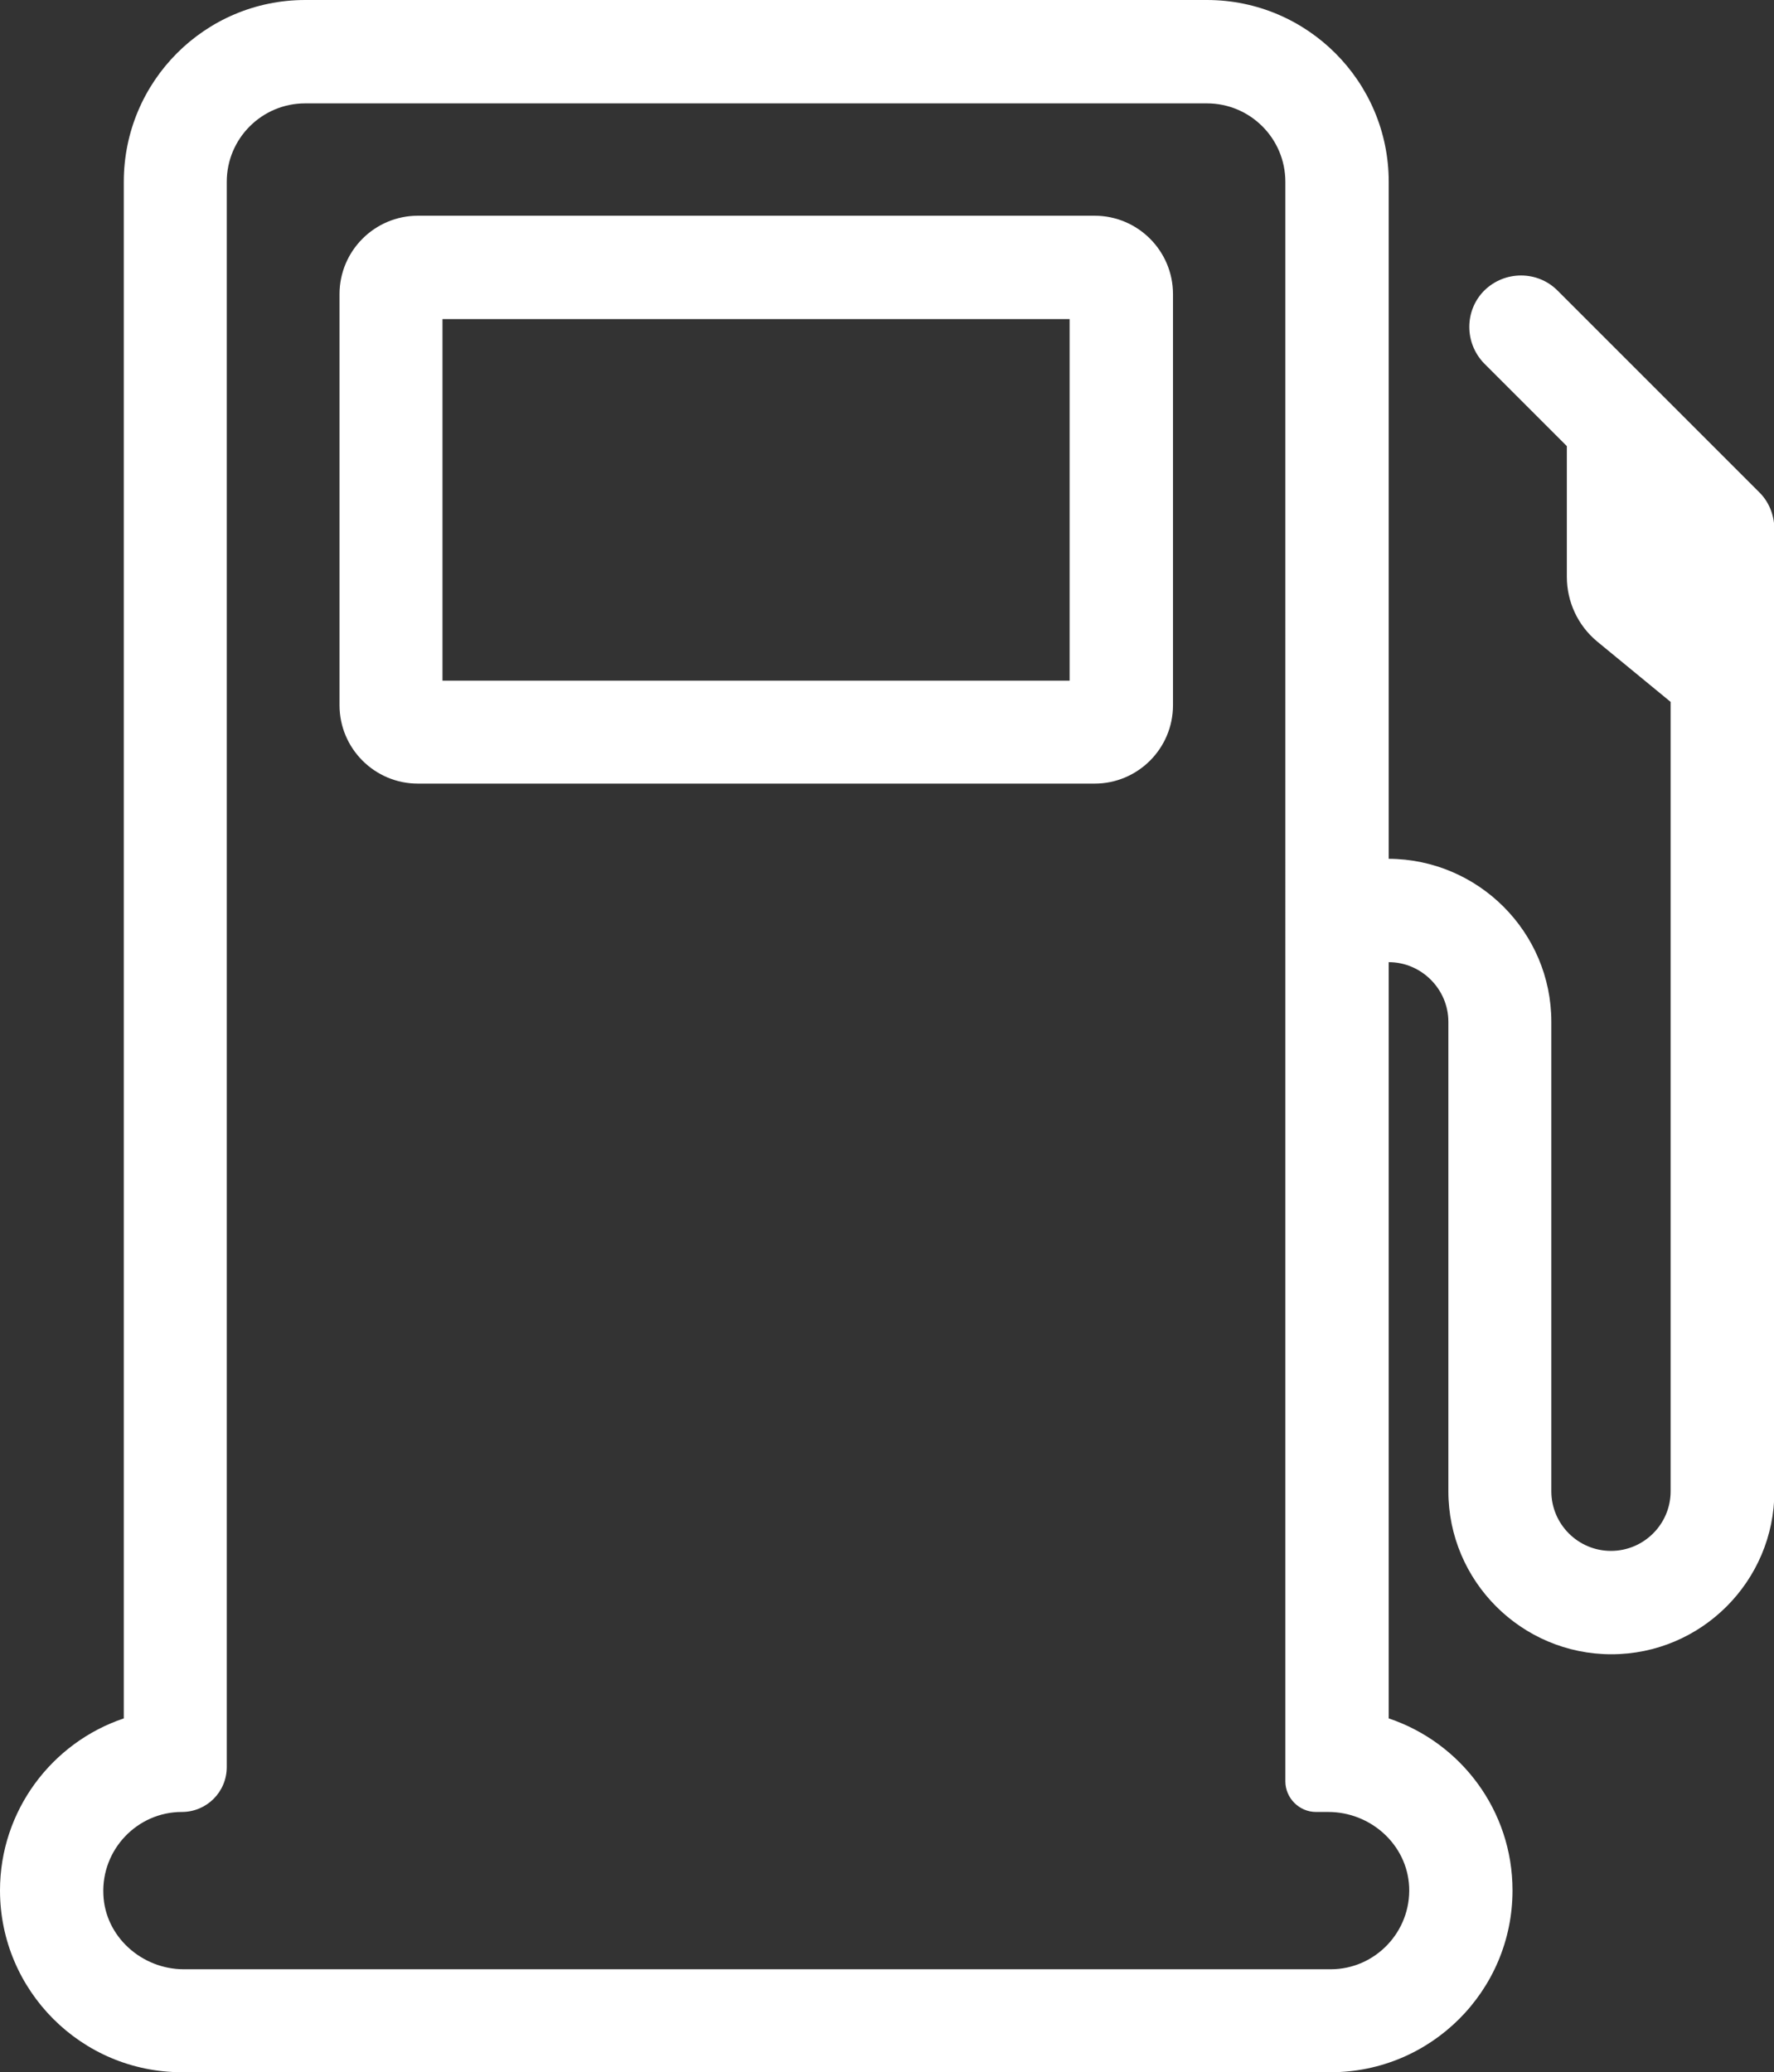 <?xml version="1.0" encoding="utf-8"?>
<!-- Generator: Adobe Illustrator 26.0.3, SVG Export Plug-In . SVG Version: 6.00 Build 0)  -->
<svg version="1.1" id="ëÎÓÈ_1" xmlns="http://www.w3.org/2000/svg" xmlns:xlink="http://www.w3.org/1999/xlink" x="0px" y="0px" viewBox="0 0 434.2 507.2" style="enable-background:new 0 0 434.2 507.2;" xml:space="preserve">
  <rect x="0" y="0" width="434.2" height="507.2" fill="#333333" stroke="none"/>
  <style type="text/css">
	.st0{fill:#FFFFFF;}
</style>
  <g>
    <path class="st0" d="M267.9,52.8H102.3c-10.6,0-19.2,8.6-19.2,19.2v100.6c0,10.6,8.6,19.2,19.2,19.2h165.6
		c10.6,0,19.2-8.6,19.2-19.2V72C287.1,61.4,278.5,52.8,267.9,52.8z M261.8,166.6H108.3V78.1h153.5V166.6z" />
    <path class="st0" d="M430.5,120.4l-49.3-49.3c-4.9-4.9-12.9-4.9-17.9,0l0,0c-4.9,4.9-4.9,12.9,0,17.9l20.2,20.2v32
		c0,6.1,2.7,11.9,7.4,15.8l18,14.8v19.5v0V365c0,8.1-6.6,14.6-14.6,14.6c-8.1,0-14.6-6.6-14.6-14.6V250.1c0-22-17.9-39.8-39.8-39.9
		V64.4V44.5c0-24.5-19.9-44.5-44.5-44.5H74.7C50.2,0,30.3,19.9,30.3,44.5v376.1C12.7,426.5,0,443.2,0,462.7
		c0,24.5,19.9,44.5,44.5,44.5h281.2c24.5,0,44.5-19.9,44.5-44.5c0-19.6-12.7-36.2-30.3-42.1V259.3v-23.8c8,0,14.6,6.6,14.6,14.6V365
		c0,22,17.9,39.9,39.9,39.9c22,0,39.9-17.9,39.9-39.9V191.2v0v-61.9C434.2,125.9,432.9,122.7,430.5,120.4z M344.9,461.8
		c0.5,11-8.3,20.2-19.2,20.2H45c-10.3,0-19.3-8-19.7-18.3c-0.5-11,8.3-20.2,19.2-20.2c6.1,0,11-4.9,11-11v-388
		c0-10.6,8.6-19.2,19.2-19.2h220.7c10.6,0,19.2,8.6,19.2,19.2v19.9V234v25.2V436c0,4.1,3.4,7.5,7.5,7.5h3
		C335.5,443.5,344.4,451.5,344.9,461.8z" />
  </g>
</svg>